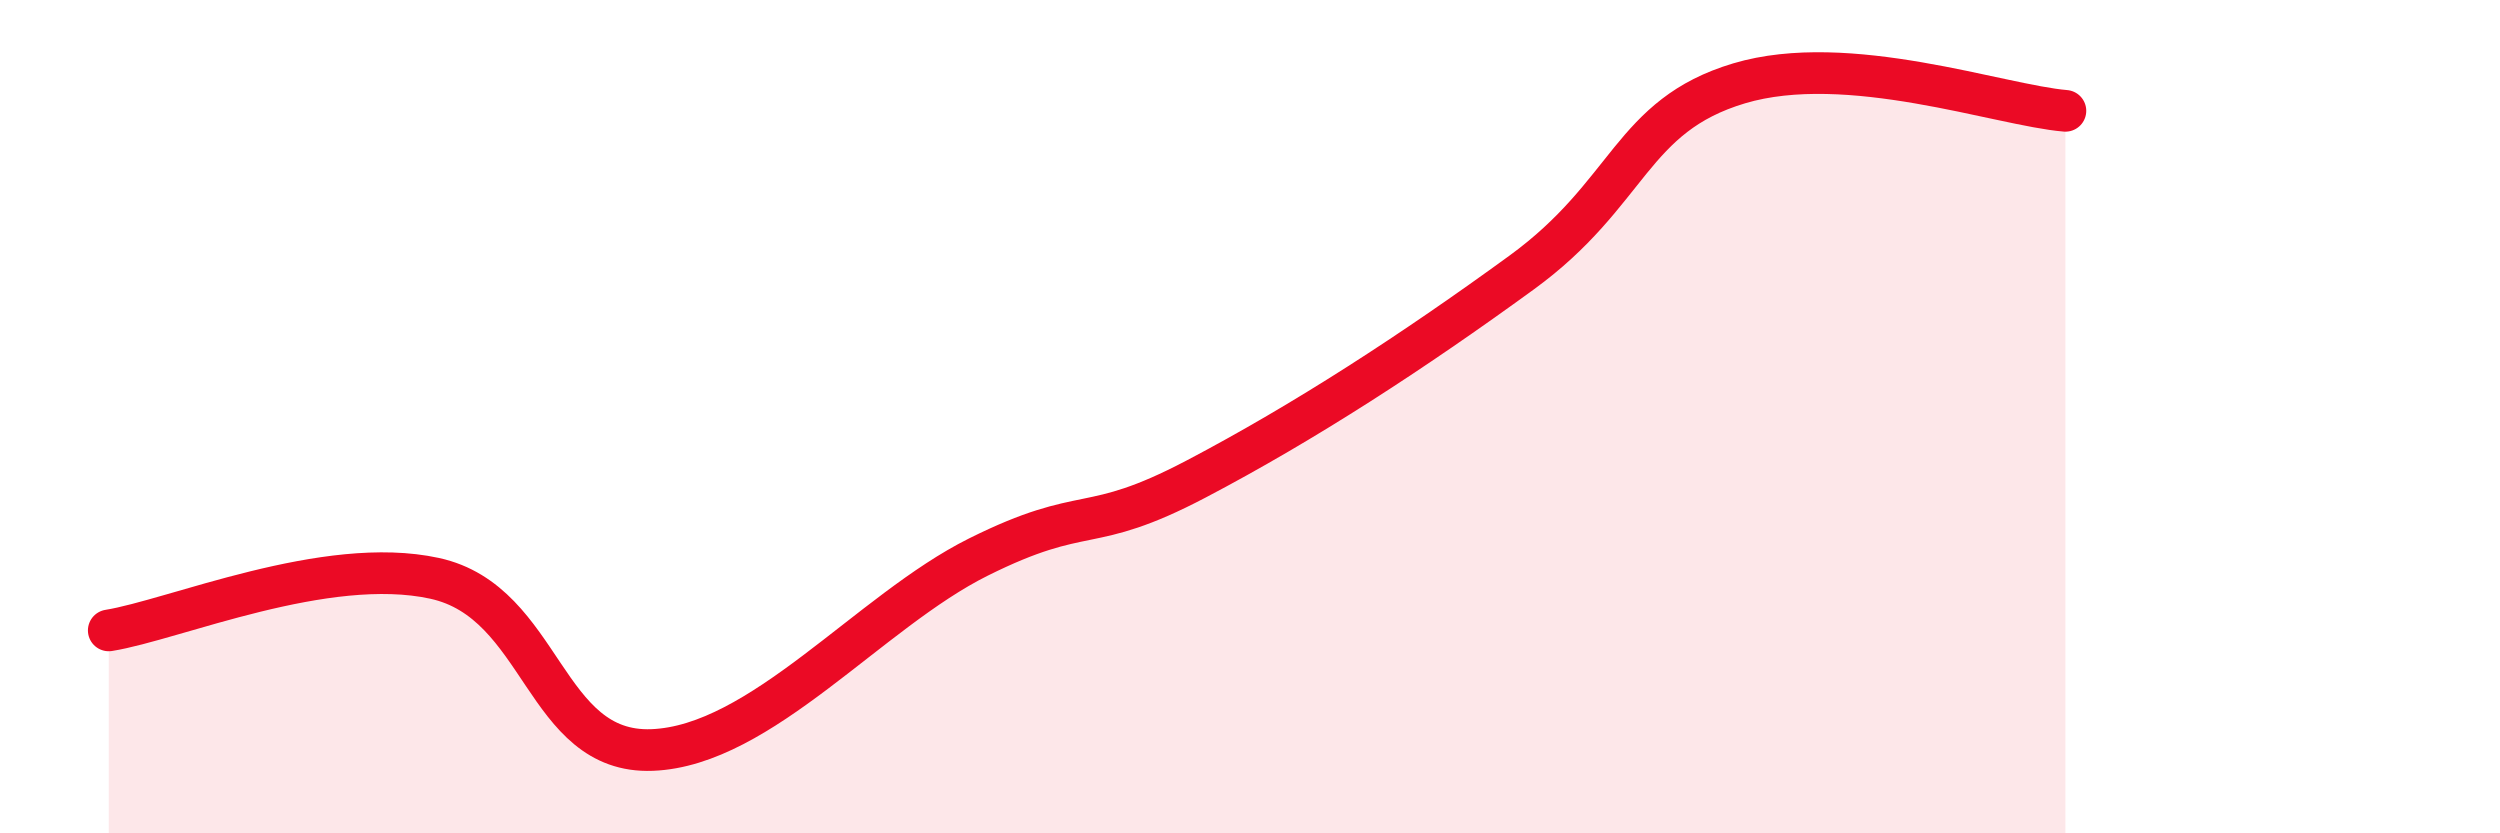 
    <svg width="60" height="20" viewBox="0 0 60 20" xmlns="http://www.w3.org/2000/svg">
      <path
        d="M 2.61,15.13 C 4.17,14.88 7.82,13.31 10.43,13.88 C 13.04,14.45 13.04,18.1 15.65,18 C 18.26,17.9 20.87,14.67 23.48,13.37 C 26.09,12.07 26.09,12.87 28.7,11.5 C 31.31,10.13 33.91,8.44 36.52,6.54 C 39.13,4.64 39.13,2.78 41.74,2 C 44.35,1.22 48,2.53 49.57,2.66L49.57 20L2.61 20Z"
        fill="#EB0A25"
        opacity="0.1"
        stroke-linecap="round"
        stroke-linejoin="round"
      />
      <path
        d="M 2.61,15.13 C 4.17,14.88 7.82,13.31 10.43,13.88 C 13.04,14.45 13.04,18.1 15.65,18 C 18.26,17.9 20.87,14.67 23.48,13.37 C 26.09,12.07 26.09,12.87 28.7,11.5 C 31.31,10.13 33.91,8.44 36.52,6.54 C 39.13,4.64 39.13,2.78 41.74,2 C 44.35,1.22 48,2.53 49.57,2.66"
        stroke="#EB0A25"
        stroke-width="1"
        fill="none"
        stroke-linecap="round"
        stroke-linejoin="round"
      />
    </svg>
  